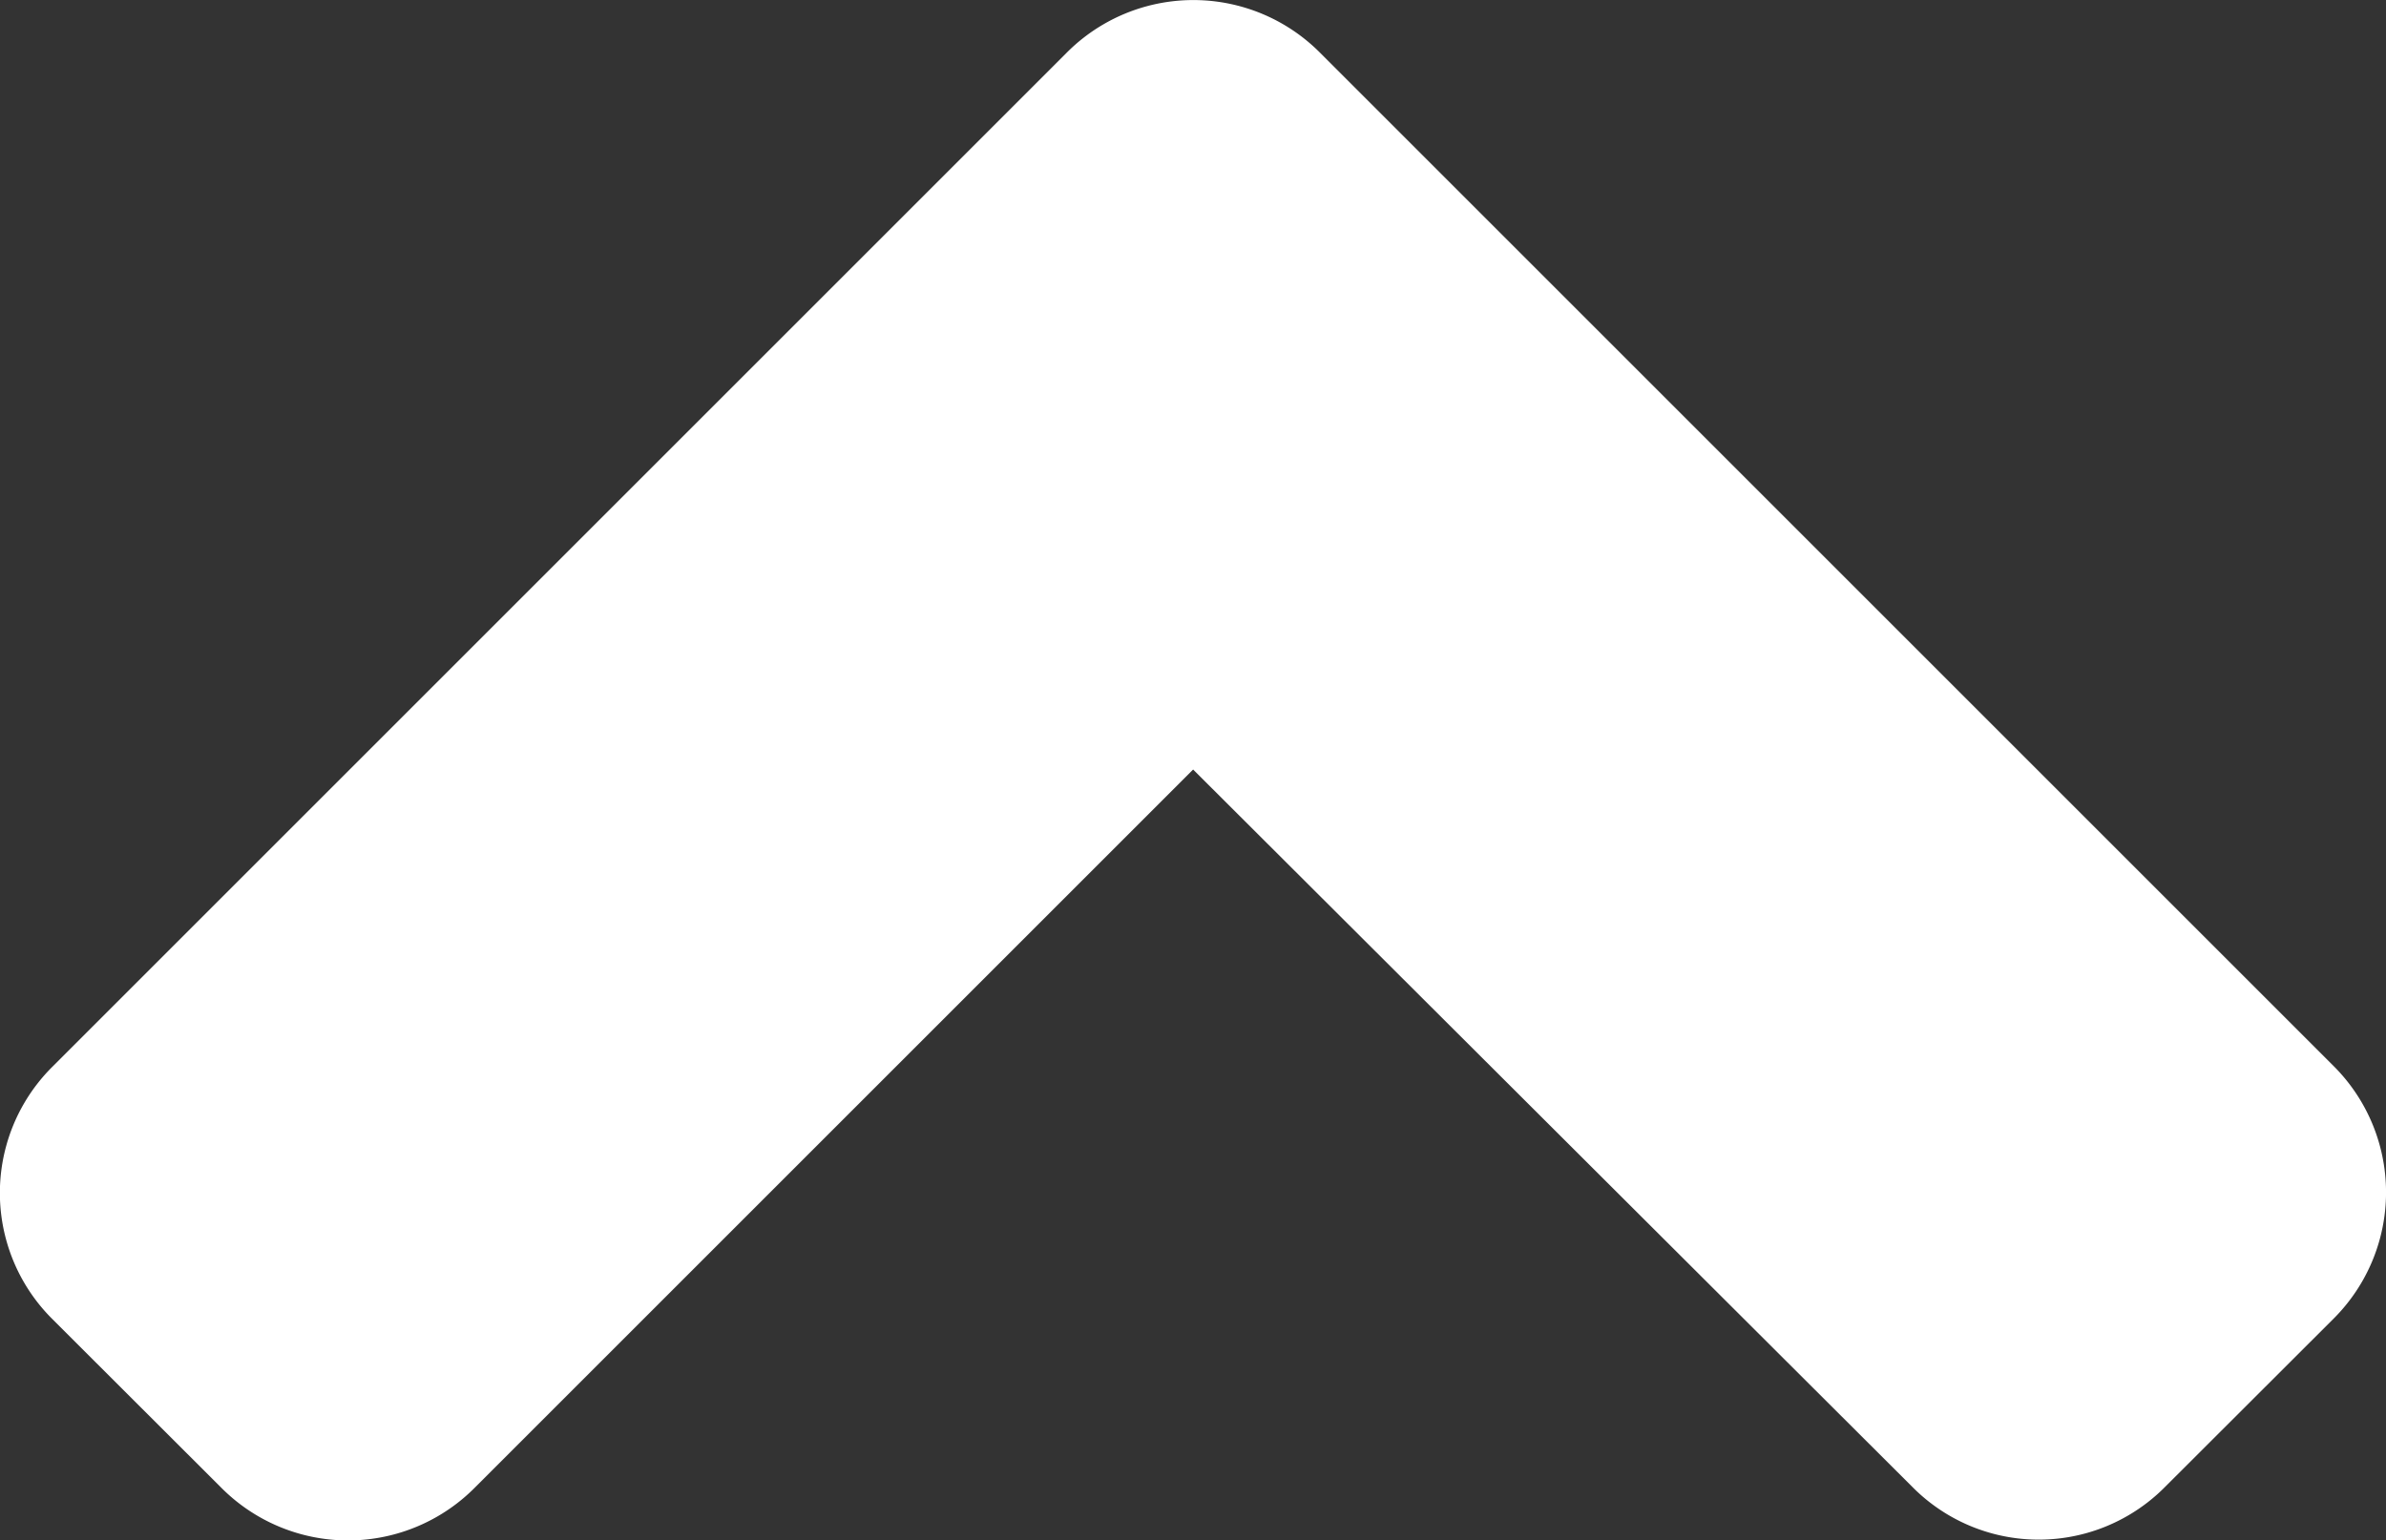 <svg id="_レイヤー_2" data-name="レイヤー 2" xmlns="http://www.w3.org/2000/svg" width="10.003" height="6.458" viewBox="0 0 10.003 6.458"><rect x="0" y="0" width="10.003" height="6.458" fill="#333333" stroke="none"/><path d="M9.783 4.47a.748.748 0 010 1.06l-.706.705a.745.745 0 01-1.06 0L5.002 3.227 1.989 6.24a.749.749 0 01-1.06 0L.22 5.532a.746.746 0 010-1.059L4.47.223A.749.749 0 015.533.22l4.25 4.25z" fill="#fff" id="_レイヤー_1-2" data-name="レイヤー 1"/></svg>